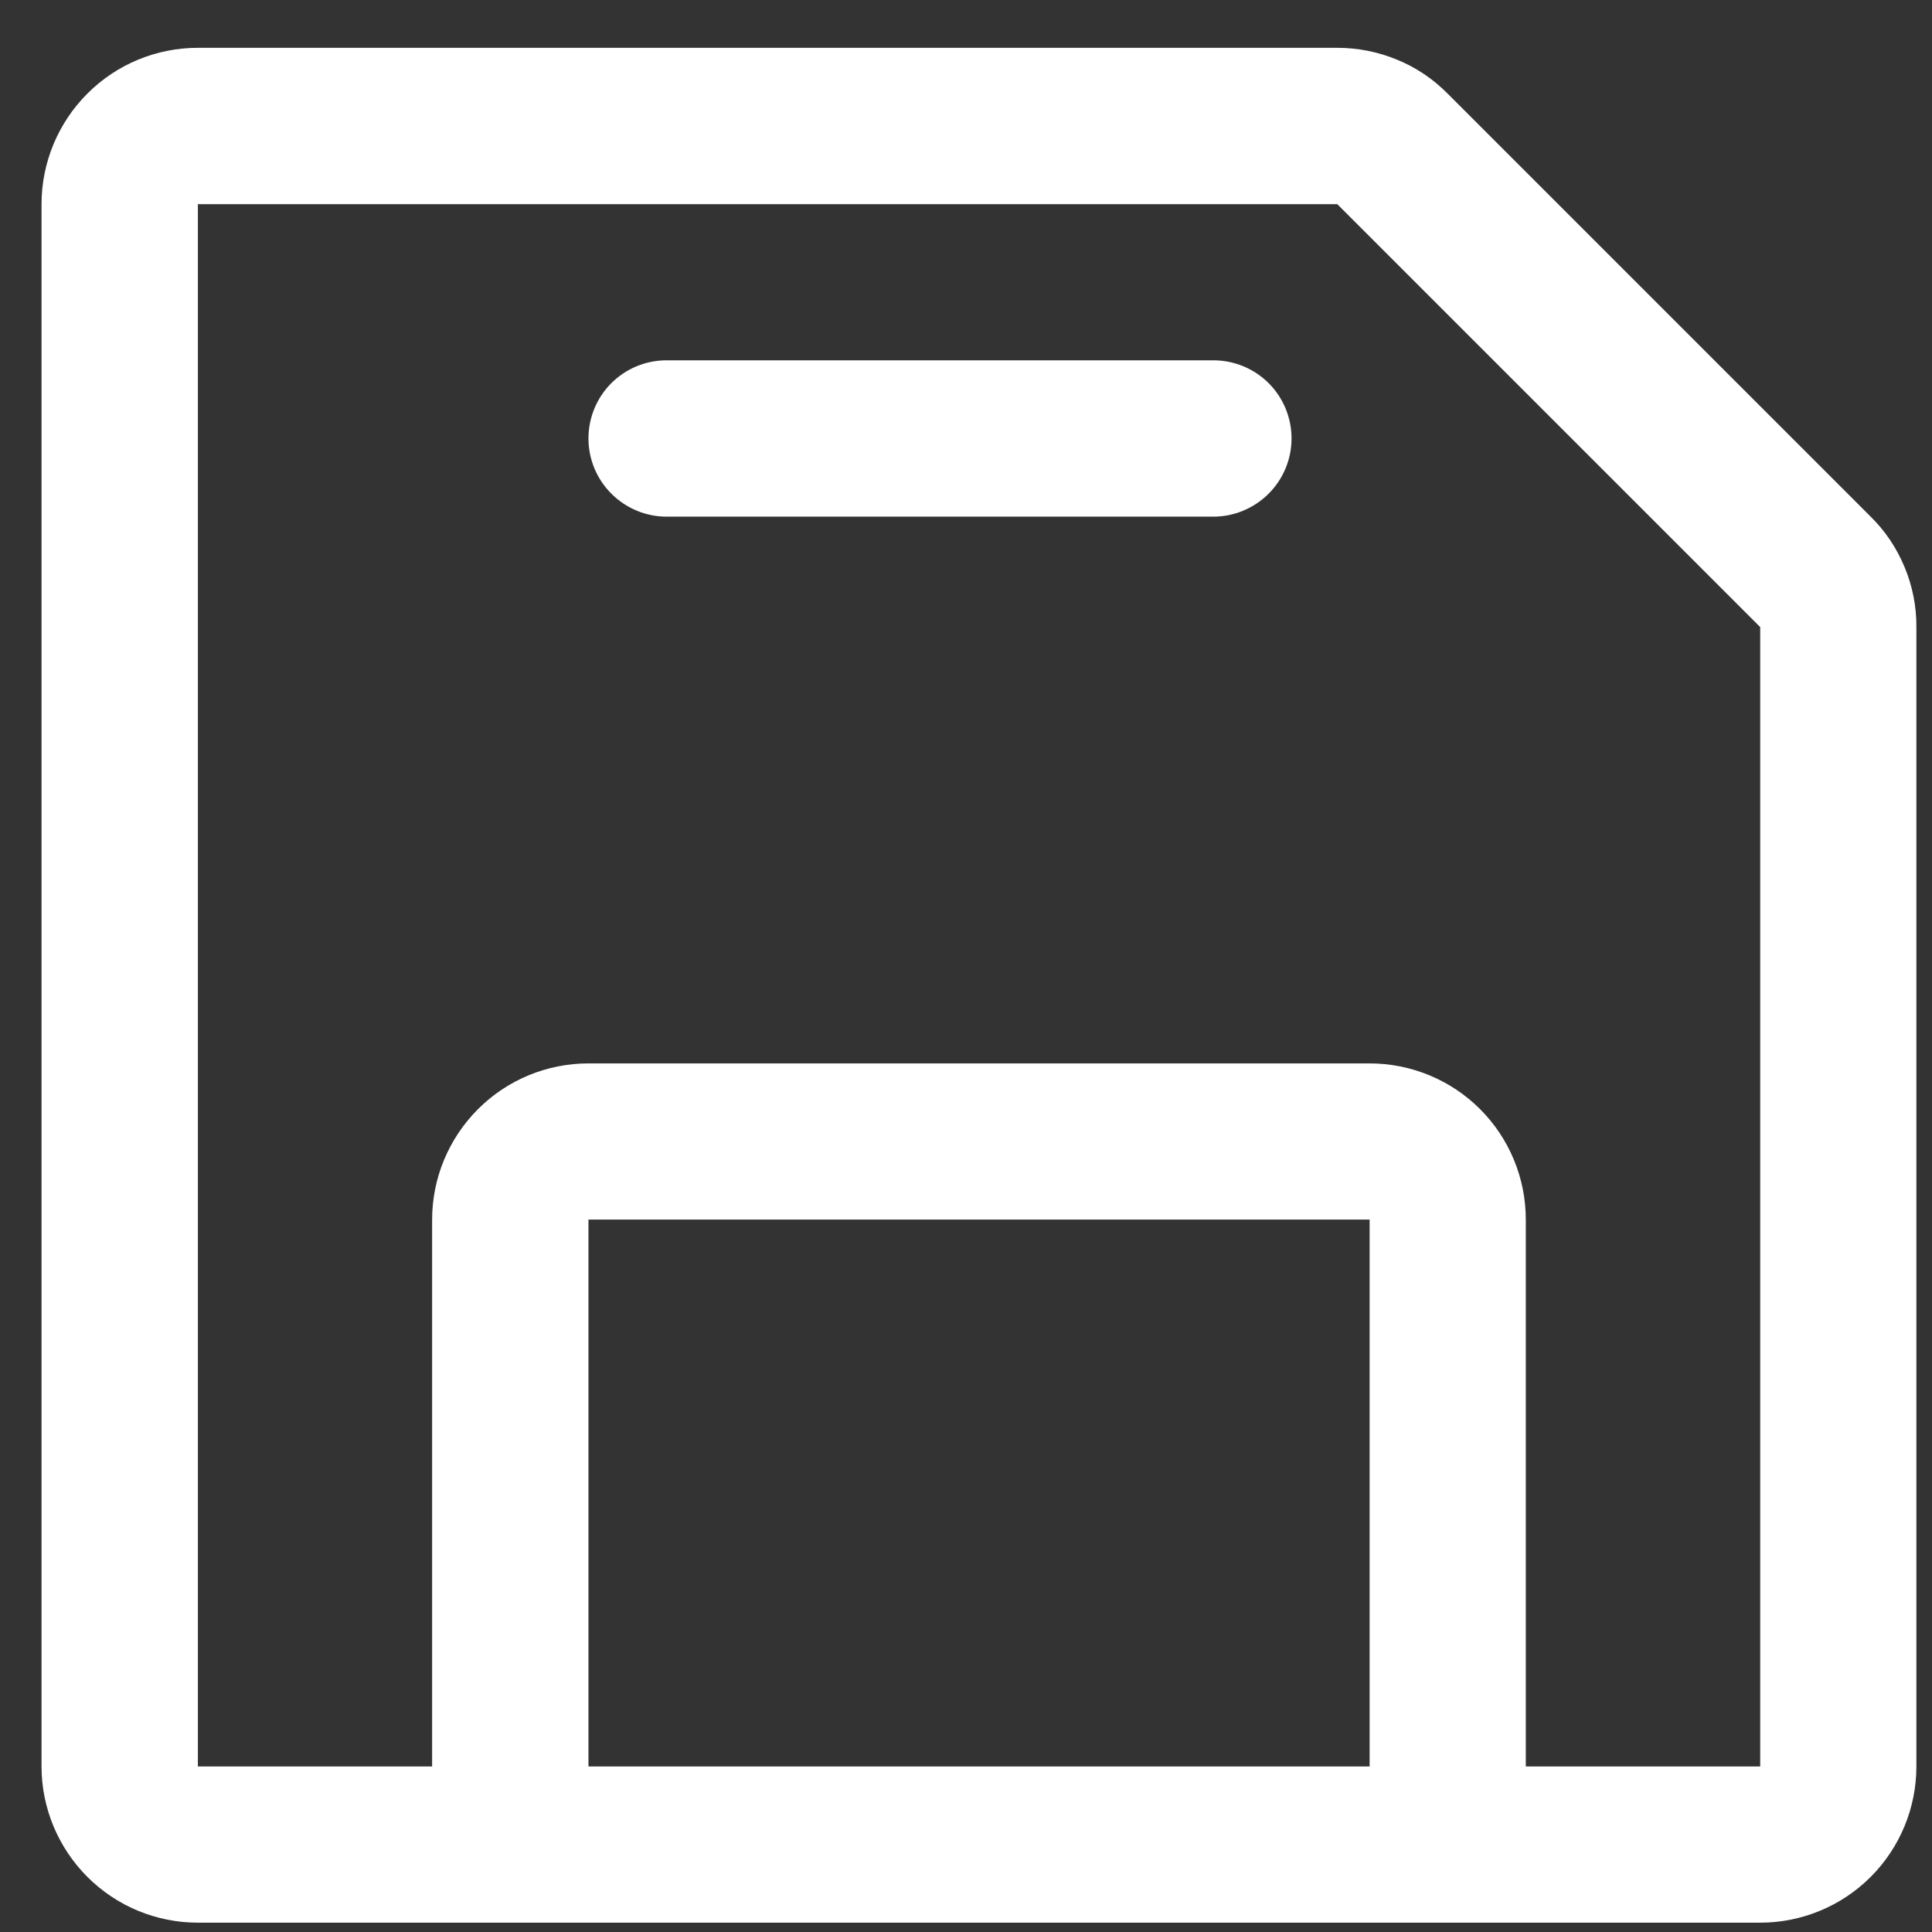 <svg width="12" height="12" viewBox="0 0 12 12" fill="none" xmlns="http://www.w3.org/2000/svg">
<rect x="0" y="0" width="12" height="12" fill="#333333" stroke="none"/>
<path d="M11.619 3.209L8.992 0.582C8.902 0.491 8.796 0.419 8.678 0.371C8.56 0.322 8.434 0.297 8.306 0.297H1.229C0.971 0.297 0.725 0.399 0.543 0.581C0.361 0.763 0.258 1.01 0.258 1.268V10.972C0.258 11.229 0.361 11.476 0.543 11.658C0.725 11.84 0.971 11.942 1.229 11.942H10.933C11.19 11.942 11.437 11.84 11.619 11.658C11.801 11.476 11.903 11.229 11.903 10.972V3.895C11.904 3.767 11.879 3.641 11.83 3.523C11.781 3.405 11.71 3.298 11.619 3.209ZM8.507 10.972H3.655V7.575H8.507V10.972ZM10.933 10.972H9.477V7.575C9.477 7.318 9.375 7.071 9.193 6.889C9.011 6.707 8.764 6.605 8.507 6.605H3.655C3.397 6.605 3.151 6.707 2.969 6.889C2.787 7.071 2.684 7.318 2.684 7.575V10.972H1.229V1.268H8.306L10.933 3.895V10.972ZM8.022 2.723C8.022 2.852 7.971 2.975 7.88 3.066C7.789 3.157 7.665 3.209 7.537 3.209H4.14C4.011 3.209 3.888 3.157 3.797 3.066C3.706 2.975 3.655 2.852 3.655 2.723C3.655 2.595 3.706 2.471 3.797 2.38C3.888 2.289 4.011 2.238 4.14 2.238H7.537C7.665 2.238 7.789 2.289 7.88 2.38C7.971 2.471 8.022 2.595 8.022 2.723Z" fill="white"/>
</svg>
